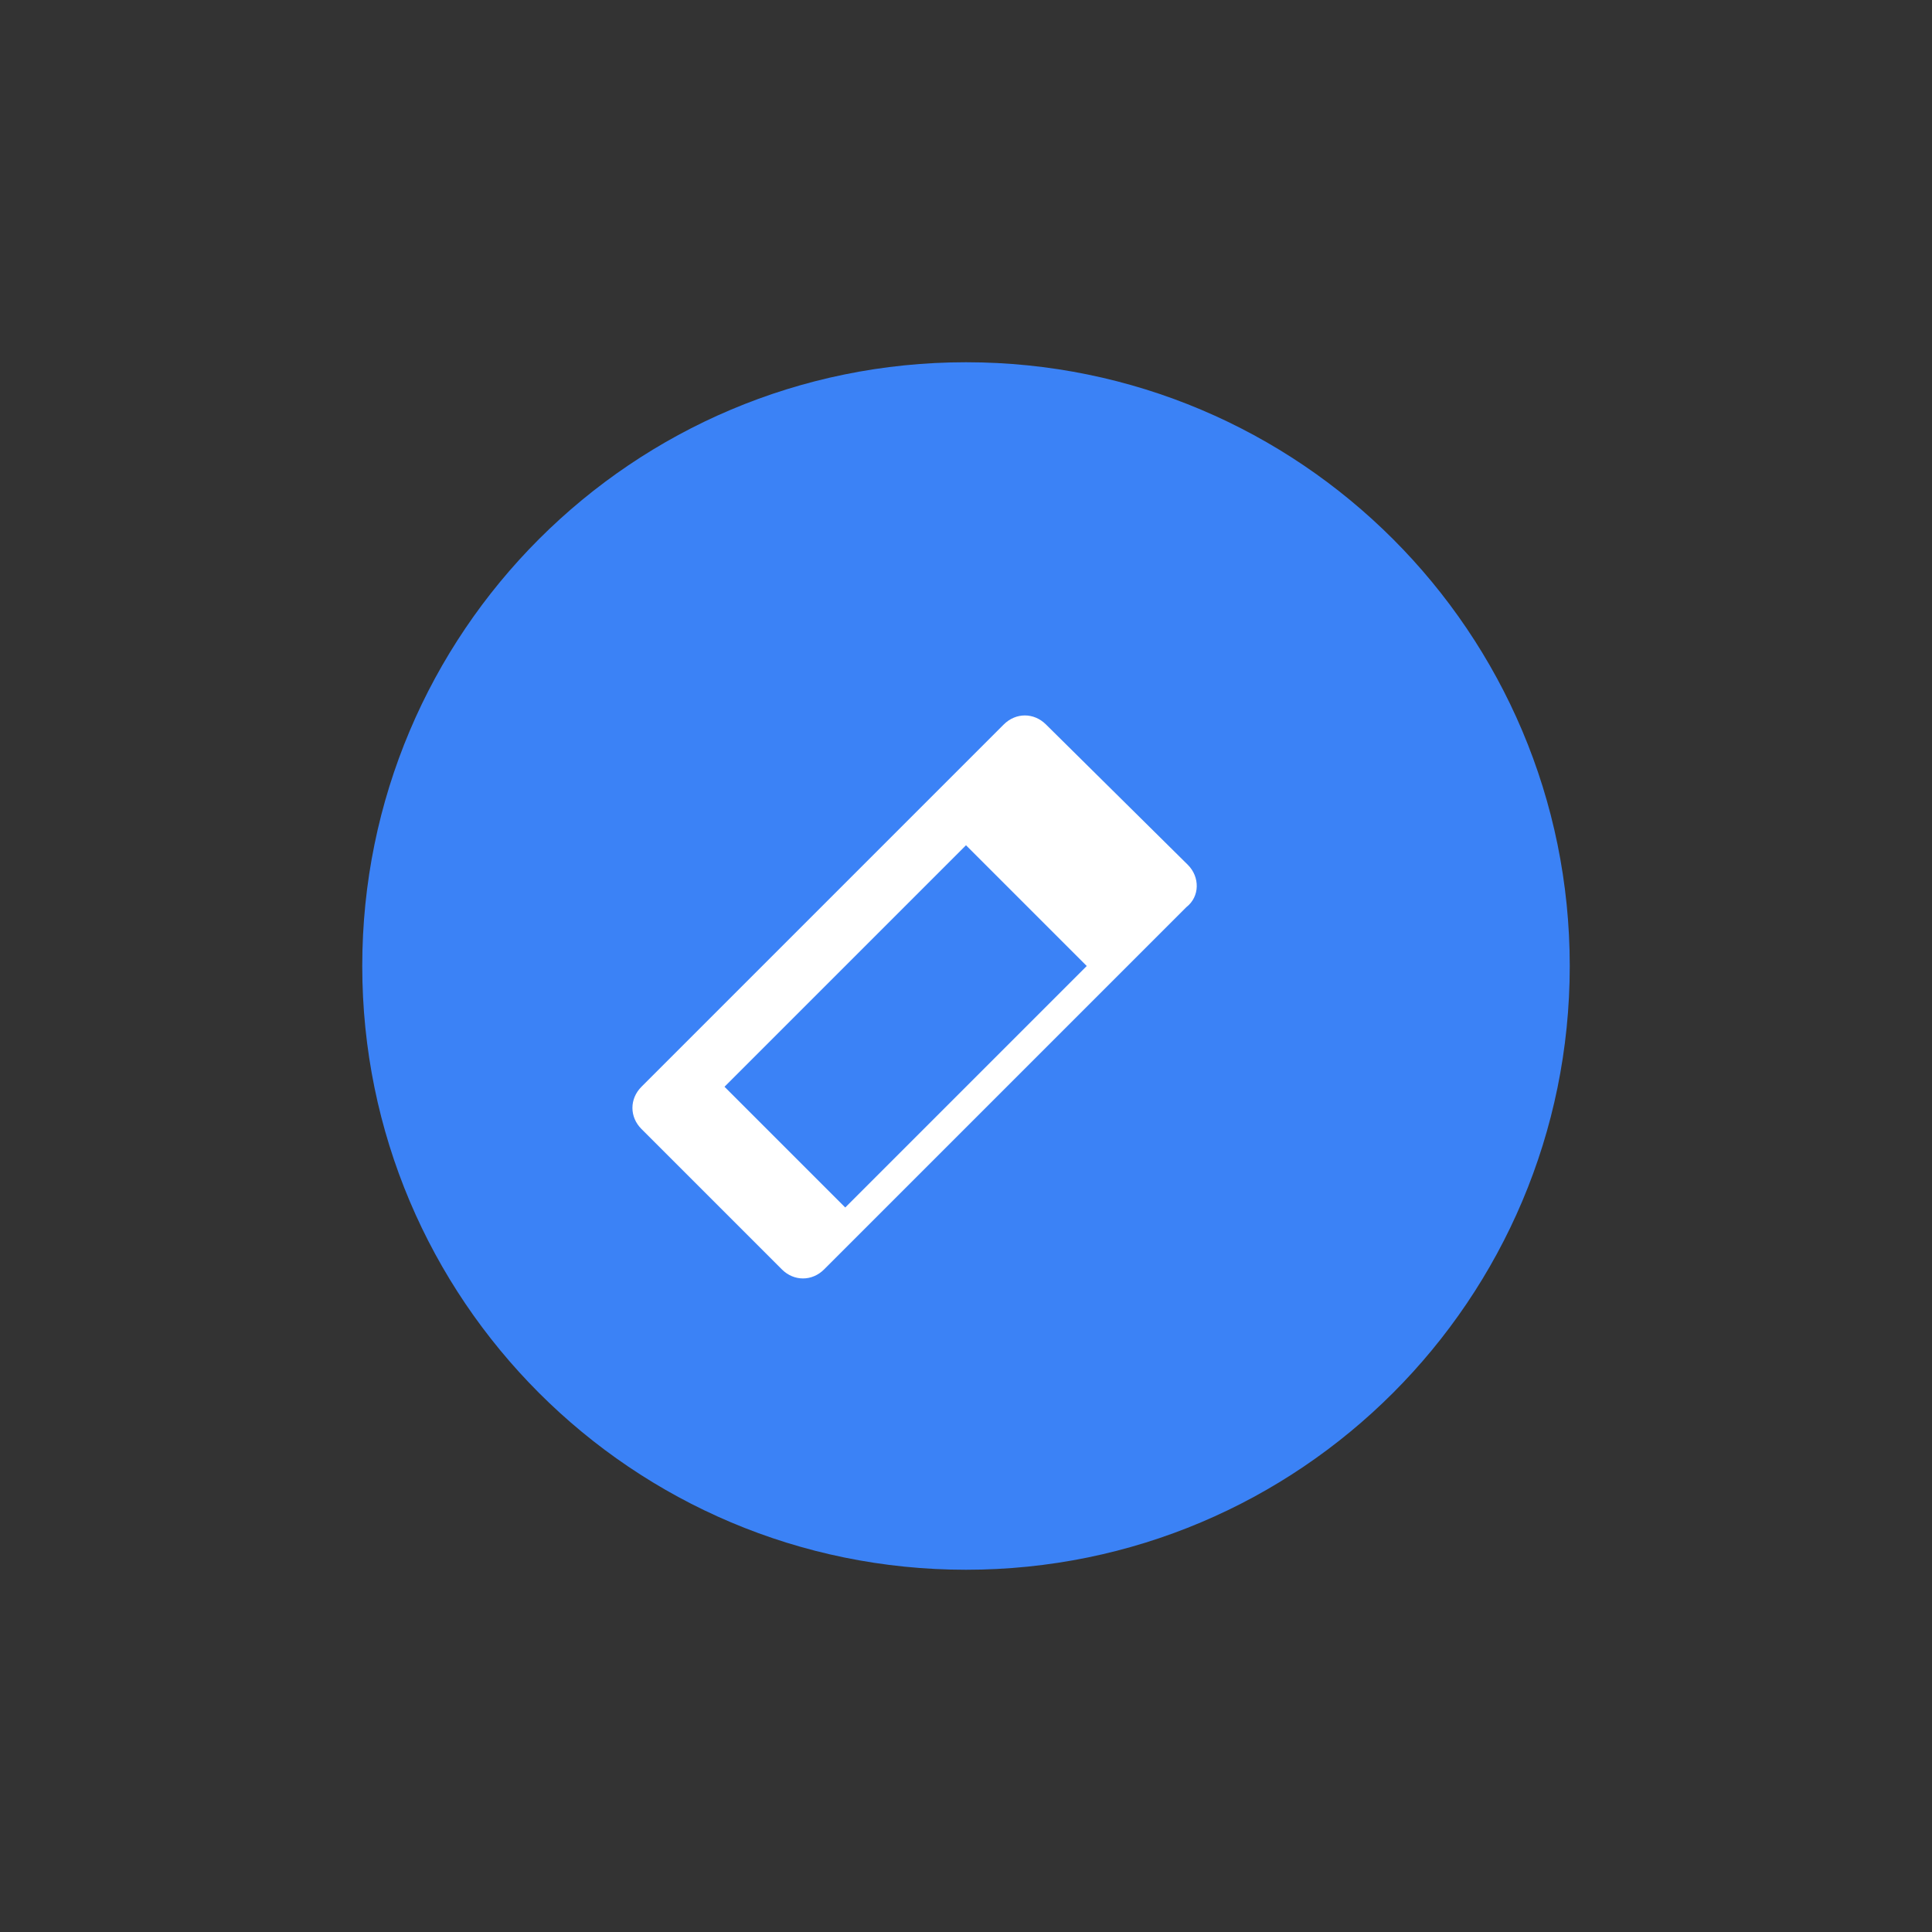 <svg xmlns="http://www.w3.org/2000/svg" fill="none" viewBox="0 0 128 128">
  <rect x="0" y="0" width="128" height="128" fill="#333333" stroke="none"/>
  <path fill="#3B82F6" d="M64 104c22.1 0 40-17.9 40-40S86.1 24 64 24 24 41.9 24 64s17.9 40 40 40z"/>
  <path fill="#ffffff" d="M78.7 57.3L69.3 48c-.8-.8-2-.8-2.8 0l-24 24c-.8.8-.8 2 0 2.8l9.3 9.3c.8.8 2 .8 2.8 0l24-24c.9-.7.9-2 .1-2.8zM56 80l-8-8 16-16 8 8-16 16z"/>
</svg>
